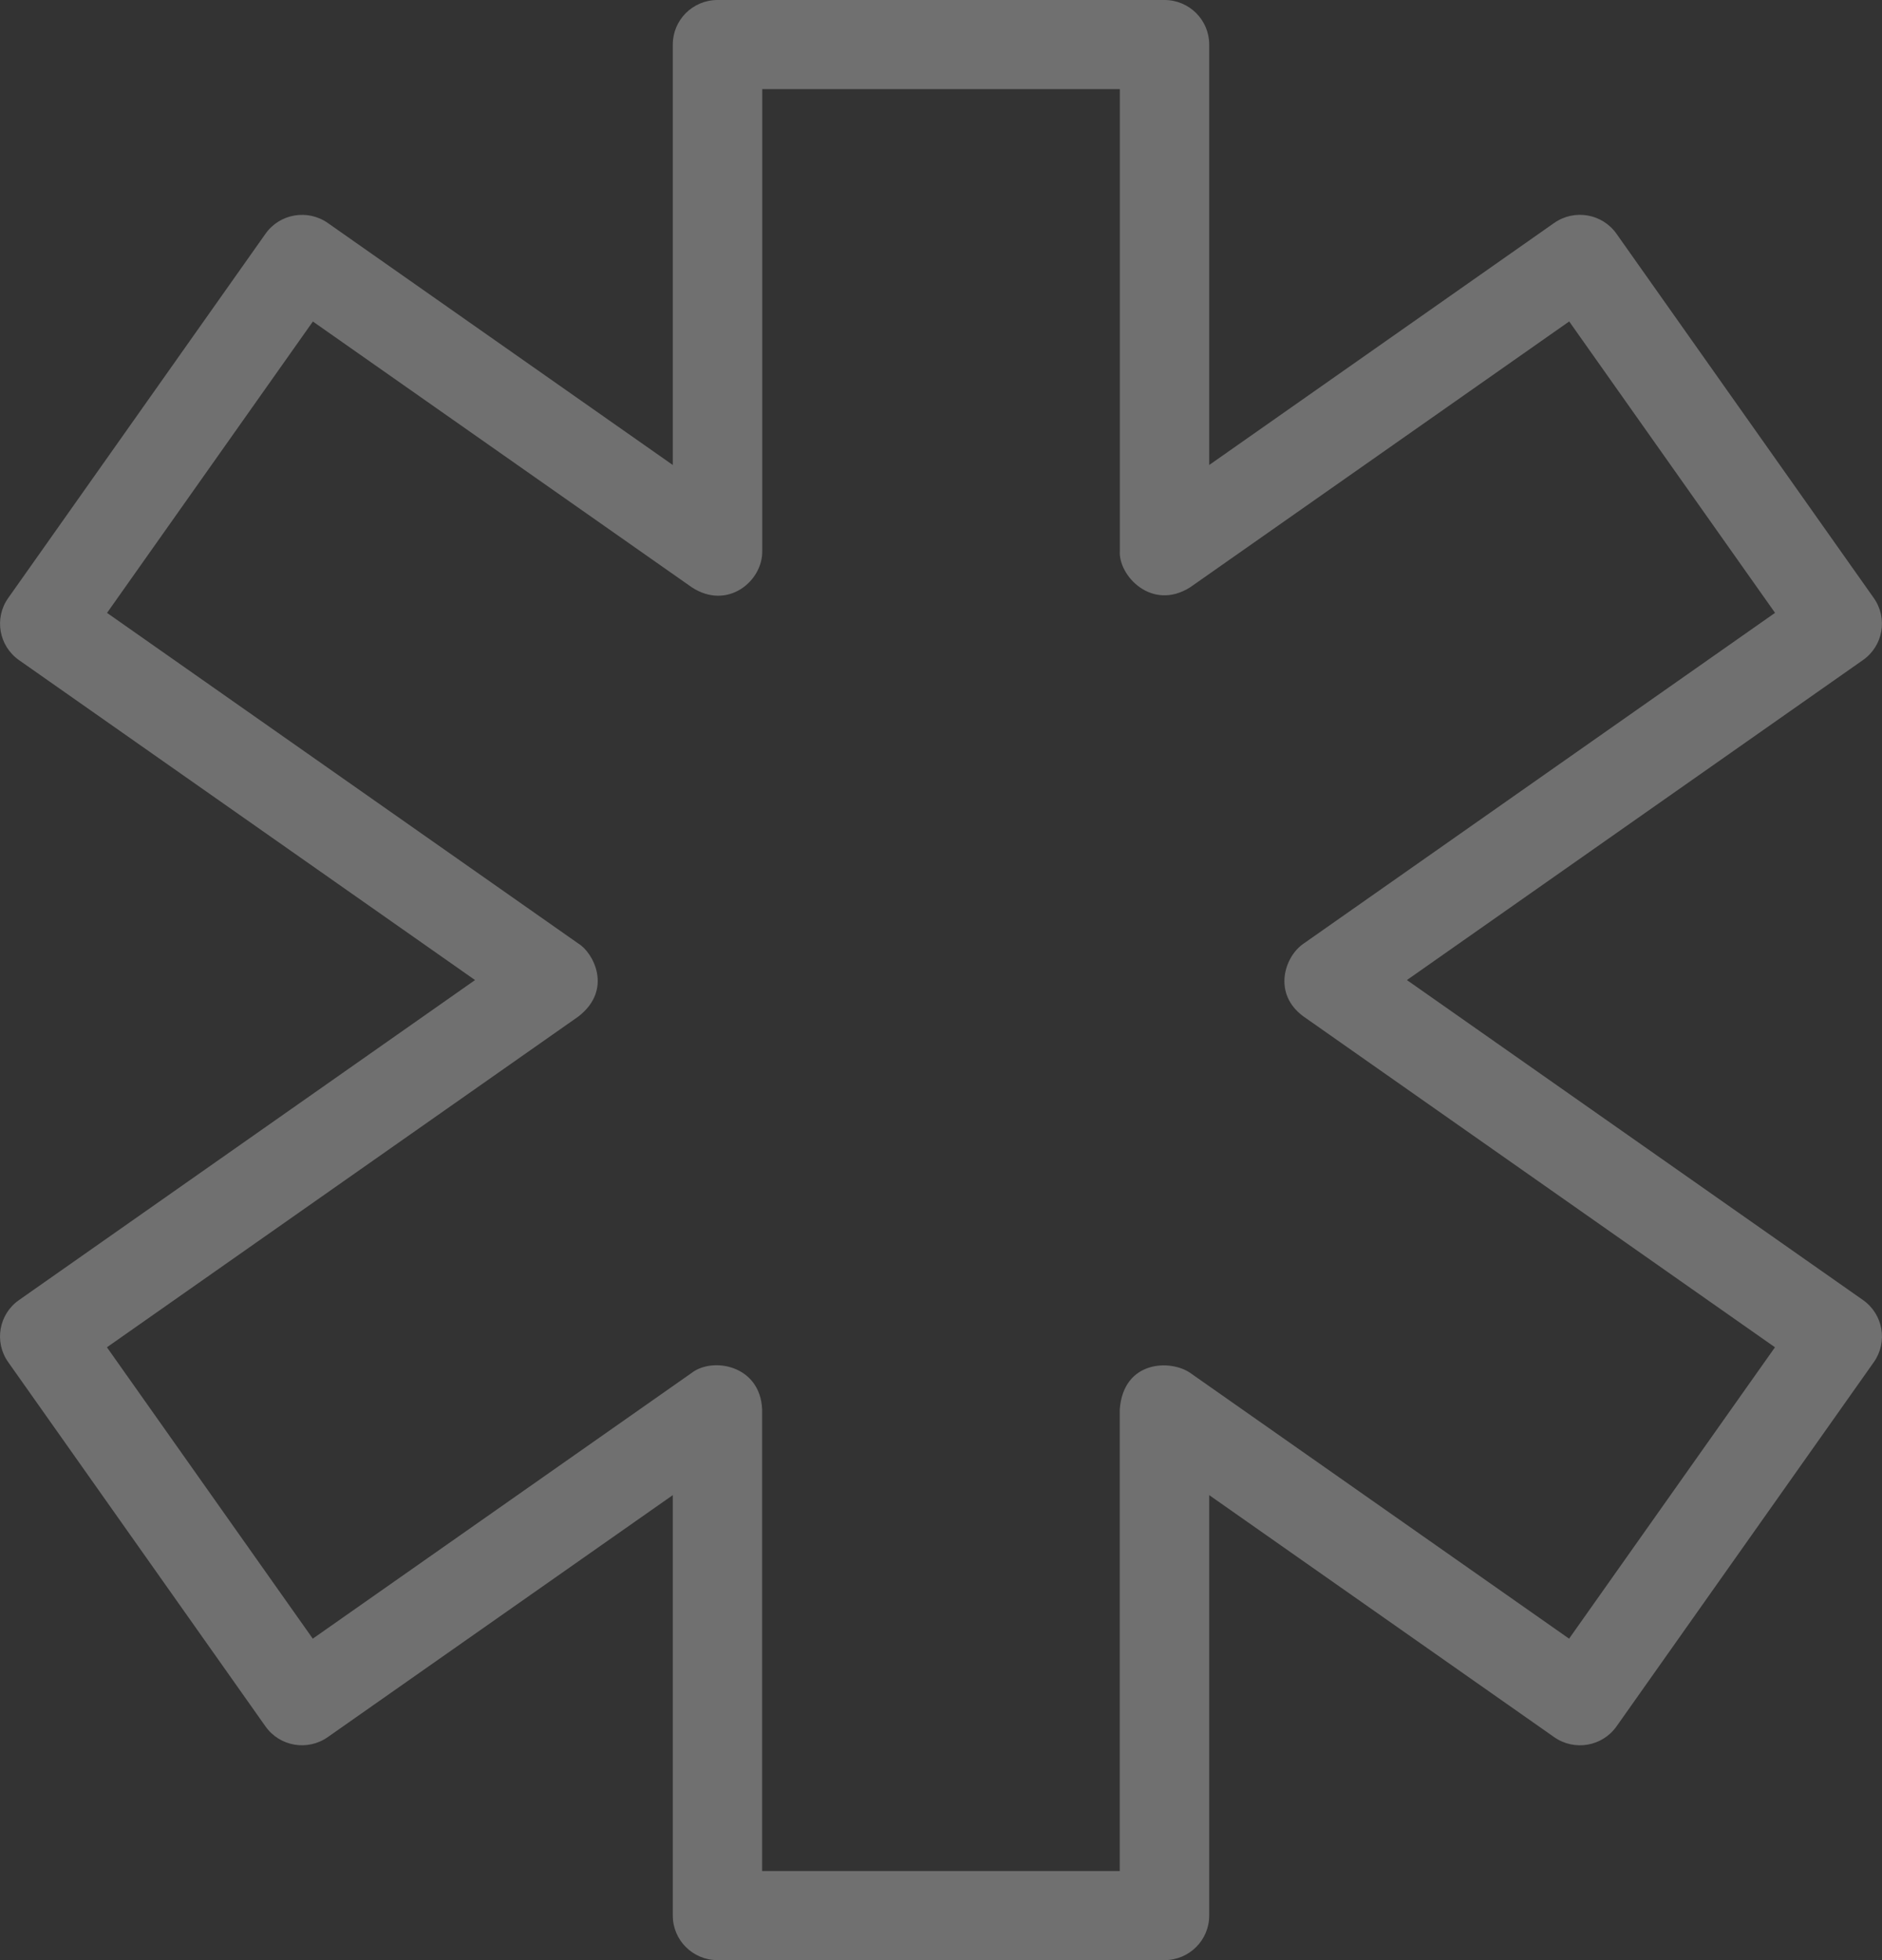<svg xmlns="http://www.w3.org/2000/svg" width="72" height="75" viewBox="0 0 72 75" fill="none">
									<rect x="0" y="0" width="72" height="75" fill="#333333" stroke="none"/>
									<path d="M0.312 52.117L10.155 66.055C10.697 66.825 11.766 67.011 12.539 66.467L25.739 57.208V73.296C25.739 74.238 26.505 75 27.449 75H44.55C45.495 75 46.261 74.238 46.261 73.296V57.208L59.46 66.469C60.235 67.011 61.298 66.827 61.844 66.056L71.688 52.118C72.231 51.349 72.045 50.286 71.274 49.744L53.825 37.5L71.272 25.256C72.045 24.716 72.23 23.652 71.686 22.882L61.842 8.944C61.298 8.173 60.233 7.989 59.458 8.531L46.261 17.792V1.705C46.261 0.762 45.495 0 44.55 0H27.449C26.505 0 25.739 0.762 25.739 1.705V17.792L12.539 8.531C11.766 7.991 10.699 8.175 10.157 8.945L0.313 22.884C-0.231 23.652 -0.044 24.716 0.727 25.258L18.174 37.5L0.727 49.744C-0.046 50.284 -0.232 51.348 0.312 52.117ZM22.13 38.893C23.464 37.855 22.689 36.443 22.13 36.106L4.095 23.451L11.97 12.302L26.465 22.471C27.828 23.366 29.185 22.238 29.161 21.078V3.409H42.842V21.077C42.774 22.012 44.06 23.405 45.537 22.469L60.033 12.3L67.908 23.449L49.869 36.107C49.148 36.595 48.669 38.018 49.869 38.894L67.905 51.551L60.029 62.7L45.534 52.531C44.778 52.009 42.982 52.05 42.839 53.923V71.591H29.157V53.923C29.08 52.226 27.257 51.914 26.462 52.531L11.966 62.7L4.091 51.551L22.13 38.893Z" fill="white" fill-opacity="0.3"/>
								</svg>